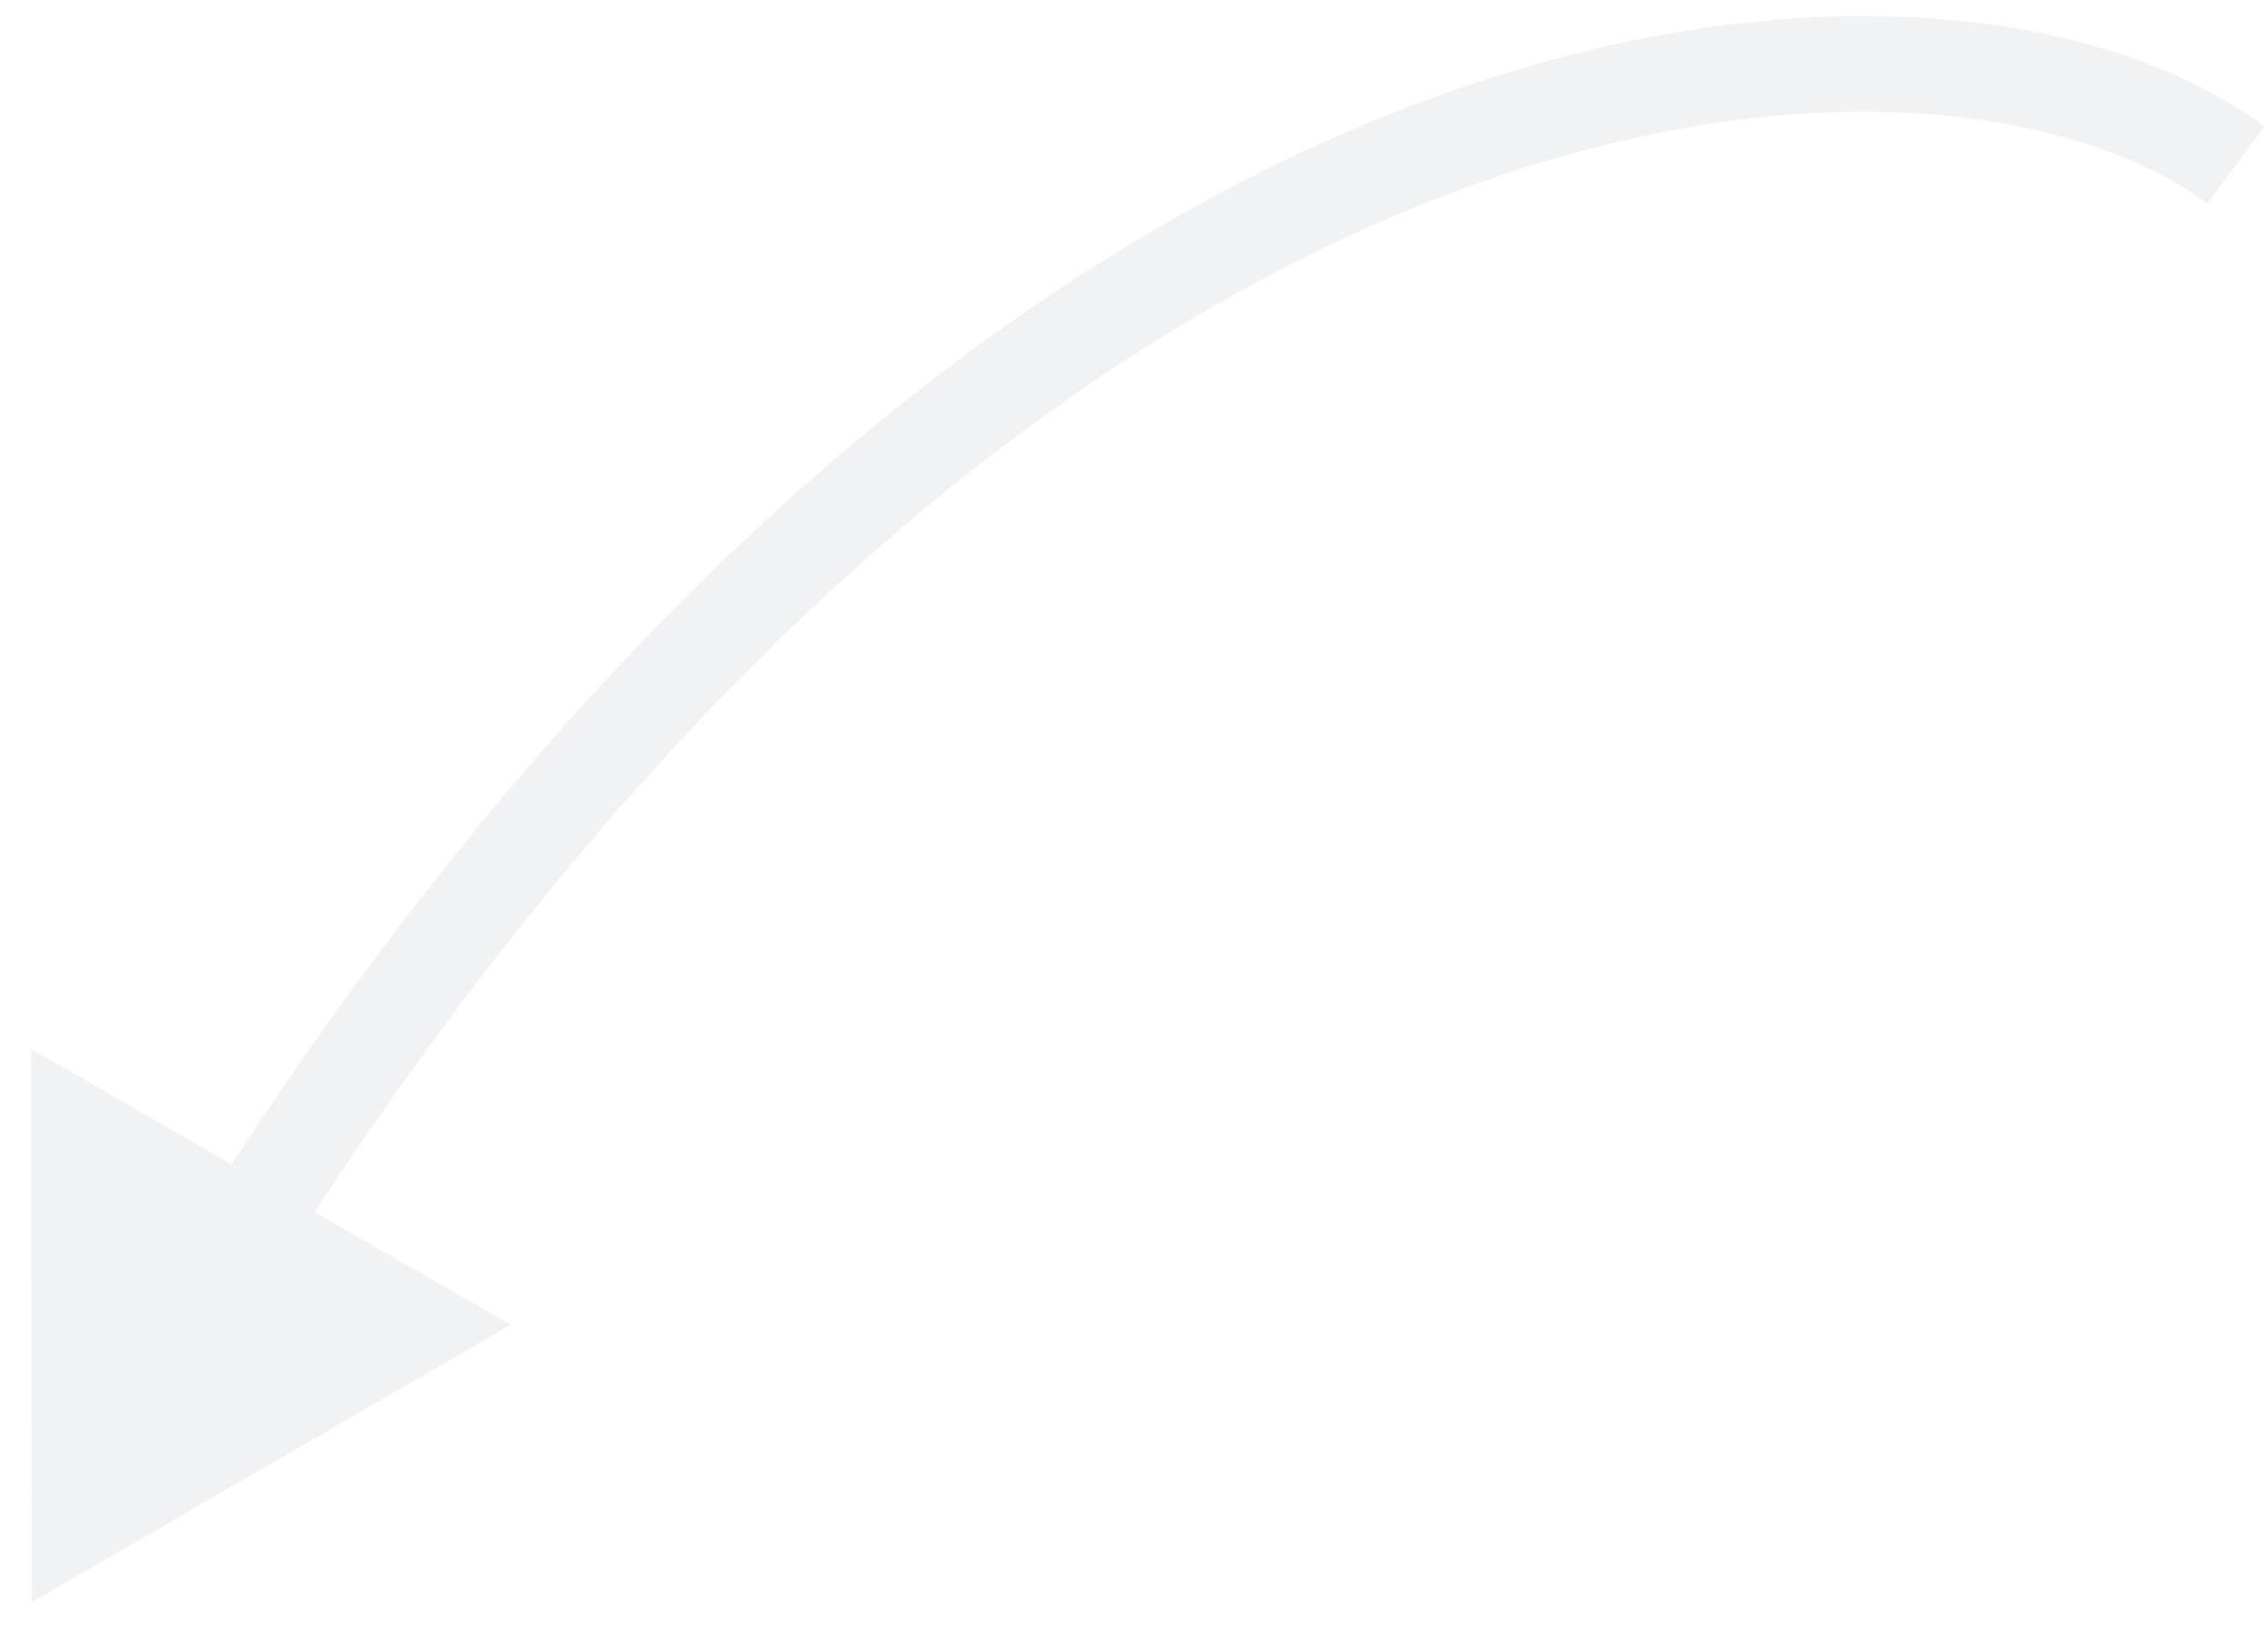 <?xml version="1.0" encoding="utf-8"?>
<svg xmlns="http://www.w3.org/2000/svg" fill="none" height="100%" overflow="visible" preserveAspectRatio="none" style="display: block;" viewBox="0 0 71 51" width="100%">
<path d="M1 50.165L15.987 41.483L0.974 32.844L1 50.165ZM7.729 38.47L8.994 39.276C21.193 20.158 34.202 10.361 45.162 6.147C56.198 1.905 65.01 3.348 69.109 6.372L70 5.165L70.891 3.958C65.683 0.117 55.693 -1.116 44.086 3.347C32.404 7.838 18.931 18.125 6.465 37.663L7.729 38.47Z" fill="#E4E6E9" id="Vector 2936" opacity="0.5"/>
</svg>